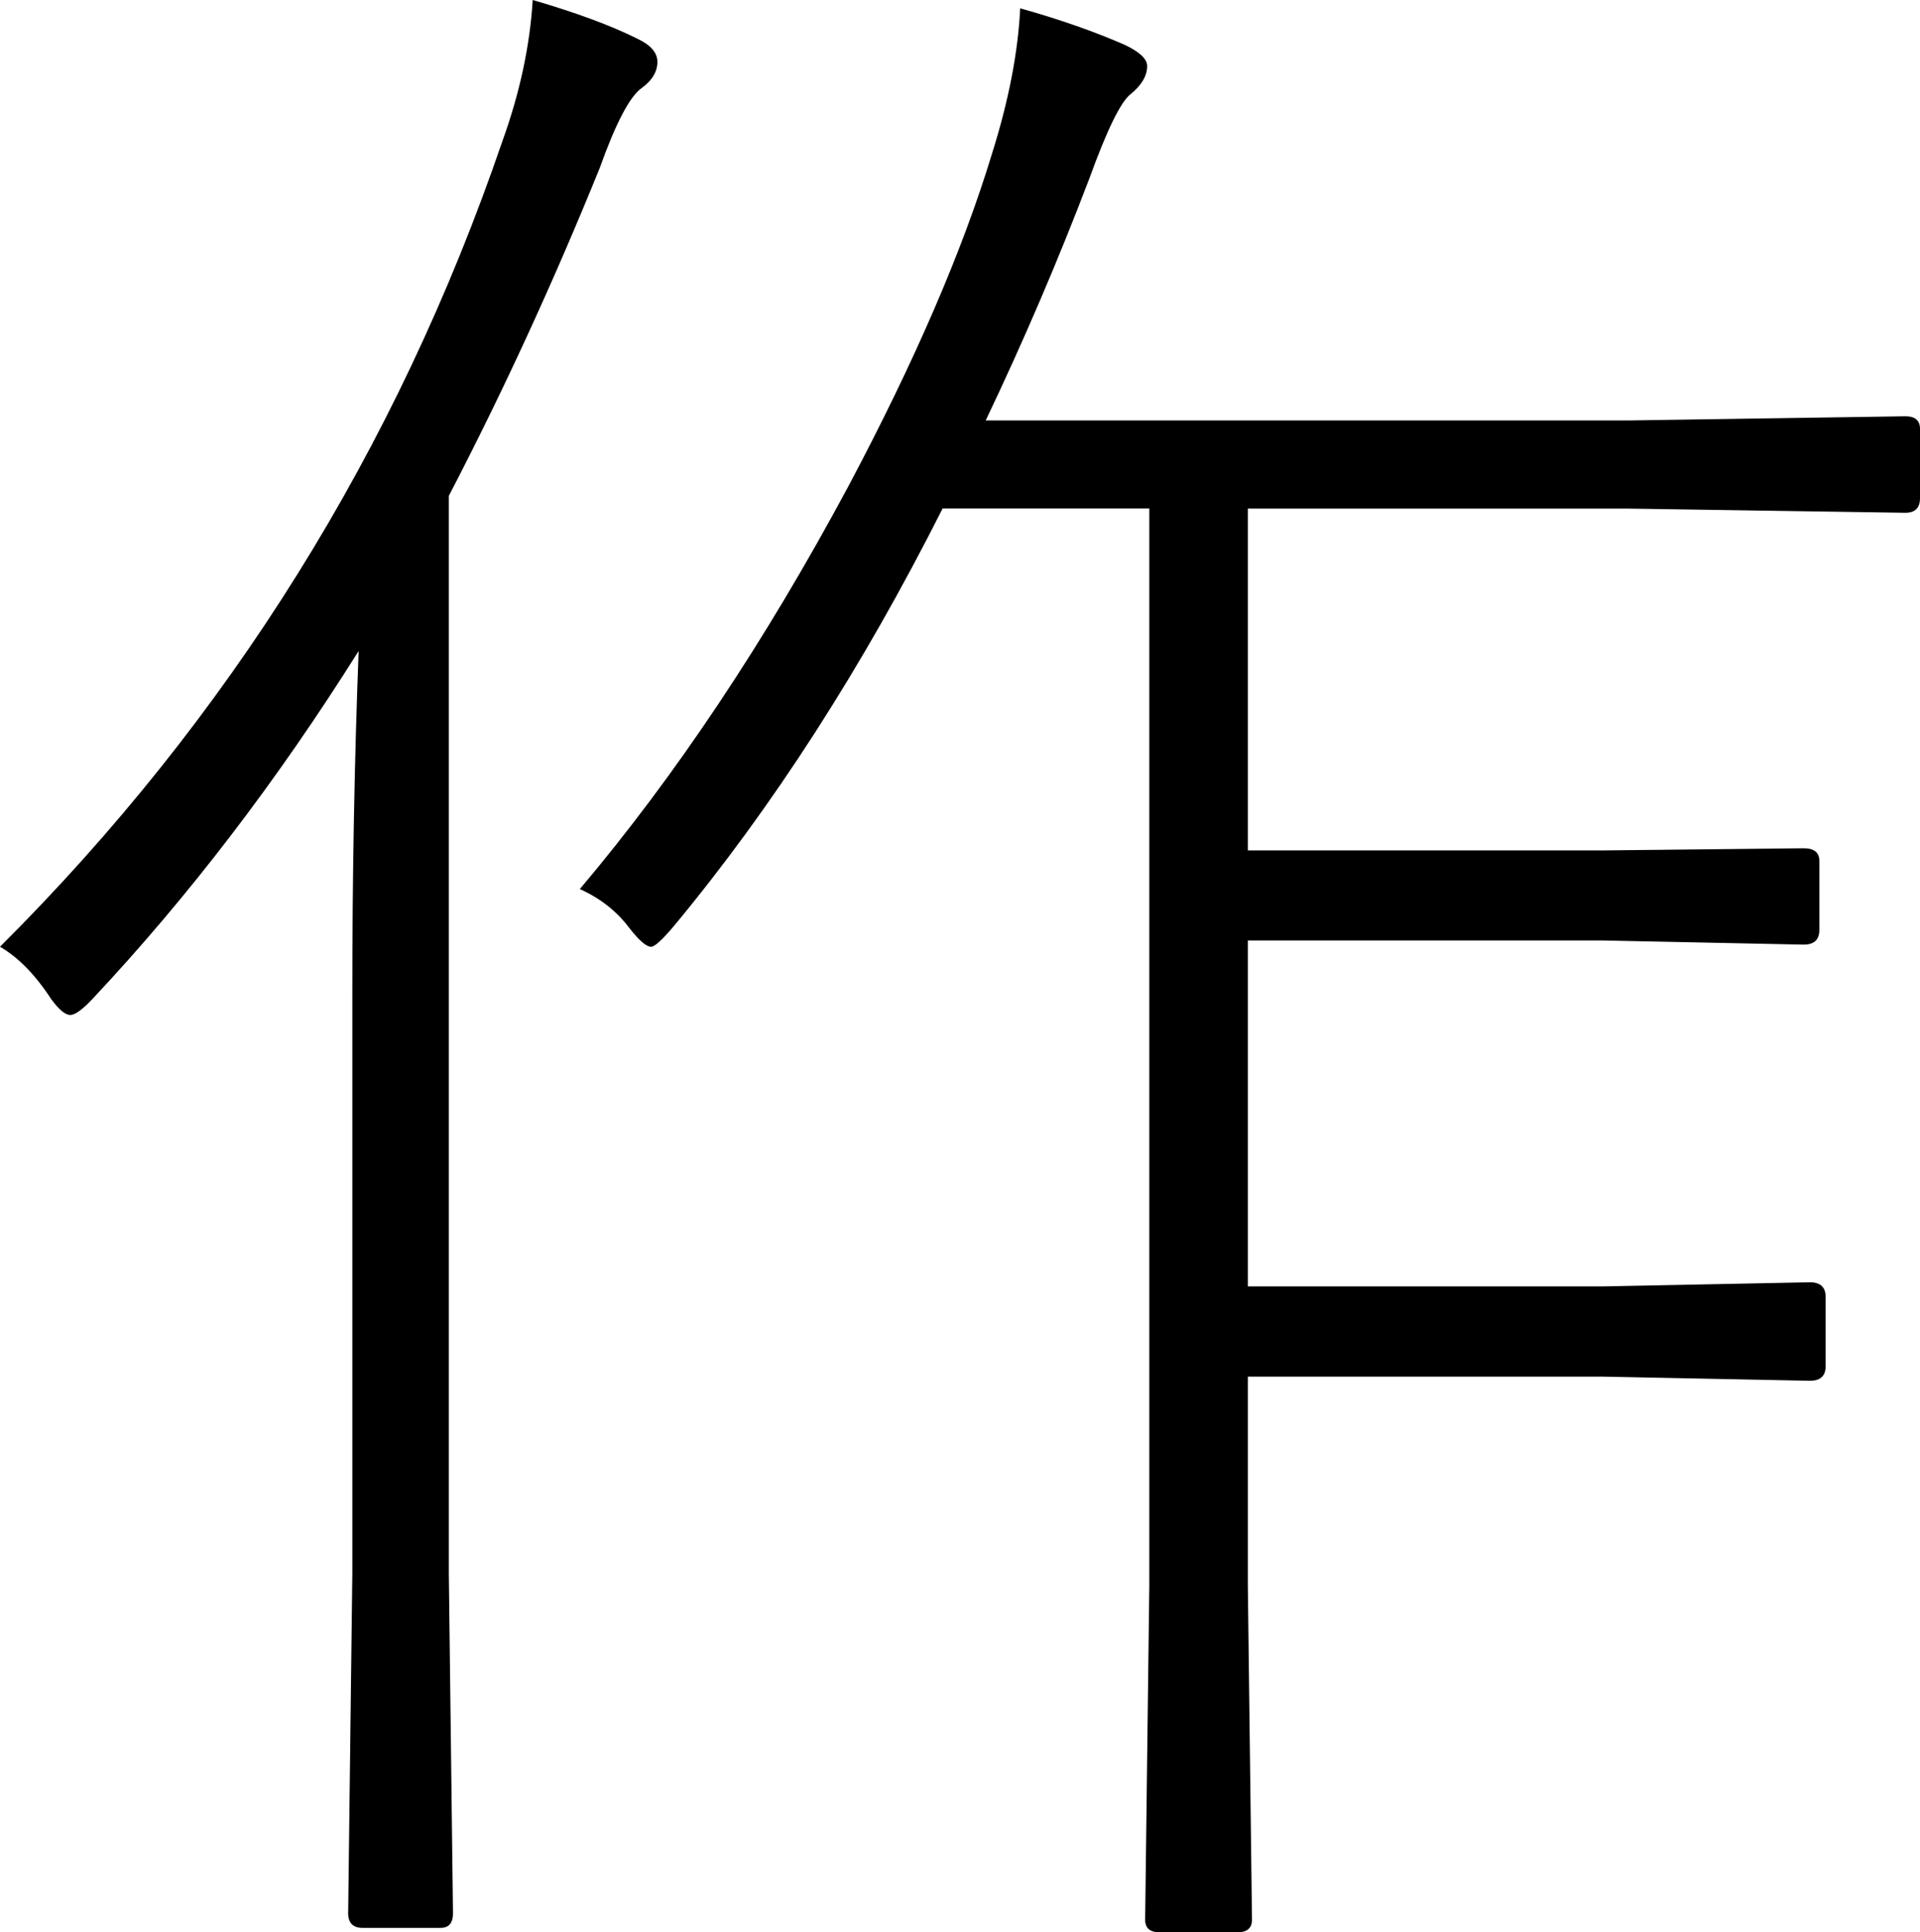 <?xml version="1.0" encoding="utf-8"?>
<!-- Generator: Adobe Illustrator 16.0.0, SVG Export Plug-In . SVG Version: 6.00 Build 0)  -->
<!DOCTYPE svg PUBLIC "-//W3C//DTD SVG 1.1//EN" "http://www.w3.org/Graphics/SVG/1.1/DTD/svg11.dtd">
<svg version="1.1" id="レイヤー_1" xmlns="http://www.w3.org/2000/svg" xmlns:xlink="http://www.w3.org/1999/xlink" x="0px"
	 y="0px" width="14.305px" height="14.398px" viewBox="0 0 14.305 14.398" enable-background="new 0 0 14.305 14.398"
	 xml:space="preserve">
<g>
	<g>
		<g>
			<path d="M3.344,3.695v8.031l0.031,2.531c0,0.073-0.031,0.109-0.094,0.109H2.703c-0.073,0-0.109-0.037-0.109-0.109l0.031-2.531
				v-4.32c0-0.891,0.016-1.742,0.047-2.555C2.067,5.815,1.406,6.68,0.688,7.445C0.614,7.523,0.56,7.563,0.523,7.563
				c-0.037,0-0.083-0.039-0.141-0.117C0.263,7.263,0.135,7.133,0,7.055c1.708-1.703,2.956-3.703,3.742-6
				C3.872,0.695,3.948,0.344,3.969,0C4.292,0.094,4.552,0.19,4.75,0.289c0.099,0.047,0.148,0.104,0.148,0.172
				c0,0.073-0.039,0.138-0.117,0.195C4.692,0.719,4.588,0.917,4.469,1.25C4.125,2.099,3.75,2.914,3.344,3.695z M8.563,3.789H7.023
				c-0.599,1.188-1.266,2.224-2,3.109C4.935,7.003,4.877,7.055,4.852,7.055c-0.037,0-0.091-0.047-0.164-0.141
				C4.594,6.789,4.471,6.693,4.32,6.625c0.713-0.844,1.38-1.844,2-3c0.495-0.932,0.852-1.758,1.07-2.477
				c0.125-0.396,0.195-0.758,0.211-1.086c0.297,0.083,0.557,0.175,0.781,0.273C8.492,0.388,8.547,0.44,8.547,0.492
				c0,0.073-0.042,0.144-0.125,0.211C8.349,0.761,8.247,0.969,8.117,1.328C7.883,1.943,7.625,2.544,7.344,3.133h4.797l2.055-0.031
				c0.073,0,0.109,0.031,0.109,0.094v0.516c0,0.073-0.037,0.109-0.109,0.109l-2.055-0.031H9.297v2.547h2.641l1.5-0.016
				c0.078,0,0.117,0.031,0.117,0.094V6.93c0,0.073-0.039,0.109-0.117,0.109l-1.5-0.031H9.297v2.578h2.641l1.547-0.031
				c0.078,0,0.117,0.037,0.117,0.109v0.516c0,0.073-0.039,0.109-0.117,0.109l-1.547-0.031H9.297v1.555l0.031,2.492
				c0,0.063-0.037,0.094-0.109,0.094H8.641c-0.073,0-0.109-0.031-0.109-0.094l0.031-2.492V3.789z"/>
		</g>
	</g>
</g>
<g>
	<path d="M-42.898,6.691h-1.648l-2.148,0.031c-0.073,0-0.109-0.042-0.109-0.125V6.16c0-0.073,0.036-0.109,0.109-0.109l2.148,0.031
		h2.078c0.344-0.521,0.633-1.052,0.867-1.594h-0.961L-44.82,4.52c-0.073,0-0.109-0.036-0.109-0.109V3.957
		c0-0.073,0.036-0.109,0.109-0.109l2.258,0.031h1.219c0.167-0.469,0.315-0.948,0.445-1.438h-2.625l-2.242,0.031
		c-0.073,0-0.109-0.036-0.109-0.109V1.91c0-0.073,0.036-0.109,0.109-0.109l2.242,0.031h2.766c0.005-0.016,0.016-0.052,0.031-0.109
		c0.005-0.042,0.013-0.075,0.023-0.102c0.12-0.594,0.18-1.065,0.18-1.414c0-0.078-0.003-0.172-0.008-0.281
		c0.297,0.037,0.557,0.081,0.781,0.133c0.151,0.037,0.227,0.089,0.227,0.156c0,0.042-0.042,0.128-0.125,0.258
		c-0.073,0.109-0.185,0.498-0.336,1.164l-0.047,0.195h3.484l2.242-0.031c0.073,0,0.109,0.037,0.109,0.109v0.453
		c0,0.073-0.037,0.109-0.109,0.109l-2.242-0.031h-3.633c-0.141,0.537-0.289,1.016-0.445,1.438h3.25l2.258-0.031
		c0.073,0,0.109,0.037,0.109,0.109V4.41c0,0.073-0.037,0.109-0.109,0.109l-2.258-0.031h-1.25c0.245,0.537,0.549,1.068,0.914,1.594
		h2.305l2.141-0.031c0.073,0,0.109,0.037,0.109,0.109v0.438c0,0.083-0.037,0.125-0.109,0.125l-2.141-0.031h-1.859
		c1.104,1.412,2.641,2.555,4.609,3.43c-0.193,0.136-0.331,0.279-0.414,0.43c-0.068,0.12-0.123,0.18-0.164,0.18
		c-0.026,0-0.089-0.026-0.188-0.078c-1.183-0.625-2.224-1.362-3.125-2.211c-0.021,0.234-0.031,0.729-0.031,1.484v1.492l0.031,2.781
		c0,0.073-0.037,0.109-0.109,0.109h-0.531c-0.073,0-0.109-0.037-0.109-0.109v-0.656h-5.555v0.813c0,0.078-0.037,0.117-0.109,0.117
		h-0.531c-0.073,0-0.109-0.039-0.109-0.117l0.031-2.828v-1.359c0-0.854-0.011-1.419-0.031-1.695
		c-0.808,0.776-1.81,1.508-3.008,2.195c-0.094,0.058-0.156,0.086-0.188,0.086s-0.086-0.063-0.164-0.188
		c-0.115-0.177-0.242-0.305-0.383-0.383C-45.469,9.272-43.987,8.108-42.898,6.691z M-42.07,6.691
		c-0.38,0.542-0.808,1.05-1.281,1.523c0.323,0.021,0.932,0.031,1.828,0.031h2.883c0.969,0,1.594-0.01,1.875-0.031
		c-0.438-0.422-0.865-0.93-1.281-1.523H-42.07z M-42.852,10.52h5.555V8.855h-5.555V10.52z M-42.852,11.129v1.789h5.555v-1.789
		H-42.852z M-40.867,4.488c-0.162,0.406-0.427,0.938-0.797,1.594h3.195c-0.214-0.338-0.5-0.87-0.859-1.594H-40.867z"/>
</g>
<g>
	<path d="M-24.539,11.895V2.582c0-0.974-0.037-1.677-0.109-2.109c0.297,0.011,0.594,0.037,0.891,0.078
		c0.104,0.021,0.156,0.063,0.156,0.125c0,0.052-0.026,0.148-0.078,0.289c-0.052,0.177-0.078,0.706-0.078,1.586v9.344h4.609V6.629
		c0-0.953-0.037-1.635-0.109-2.047c0.281,0.011,0.573,0.037,0.875,0.078c0.104,0.021,0.156,0.065,0.156,0.133
		c0,0.021-0.021,0.117-0.063,0.289c-0.063,0.208-0.094,0.724-0.094,1.547v4.594l0.031,2.539c0,0.078-0.037,0.117-0.109,0.117h-0.578
		c-0.073,0-0.109-0.039-0.109-0.117v-1.164h-9.719v1.219c0,0.073-0.037,0.109-0.109,0.109h-0.578c-0.073,0-0.109-0.037-0.109-0.109
		l0.031-2.5v-4.57c0-0.942-0.031-1.633-0.094-2.07c0.349,0.021,0.641,0.055,0.875,0.102c0.109,0.021,0.164,0.063,0.164,0.125
		c0,0.052-0.021,0.144-0.063,0.273c-0.078,0.203-0.117,0.714-0.117,1.531v5.188H-24.539z"/>
</g>
<g>
	<path d="M-13.008,3.711h-0.141l-1.813,0.031c-0.073,0-0.109-0.039-0.109-0.117V3.148c0-0.088,0.036-0.133,0.109-0.133l1.813,0.039
		h0.188c0.042-0.609,0.067-1.052,0.078-1.328c0.016-0.364,0.023-0.653,0.023-0.867c0-0.276-0.016-0.536-0.047-0.781
		c0.313,0.026,0.573,0.063,0.781,0.109c0.151,0.031,0.227,0.083,0.227,0.156c0,0.026-0.031,0.117-0.094,0.273
		c-0.067,0.136-0.117,0.542-0.148,1.219c-0.011,0.13-0.026,0.349-0.047,0.656c-0.011,0.245-0.021,0.433-0.031,0.563h1.359
		l1.805-0.039c0.073,0,0.109,0.044,0.109,0.133v0.477c0,0.078-0.036,0.117-0.109,0.117l-1.805-0.031h-1.414
		c-0.094,1.313-0.247,2.521-0.461,3.625c-0.229,1.245-0.484,2.281-0.766,3.109c-0.292,0.87-0.692,1.792-1.203,2.766
		c-0.052,0.104-0.094,0.156-0.125,0.156c-0.026,0-0.081-0.037-0.164-0.109c-0.13-0.13-0.273-0.231-0.43-0.305
		c1.067-2.005,1.755-4.102,2.063-6.289C-13.219,5.841-13.102,4.857-13.008,3.711z M-9.313,12.109
		c-0.989,0.271-2.075,0.531-3.258,0.781c-0.339,0.063-0.558,0.138-0.656,0.227c-0.114,0.083-0.185,0.125-0.211,0.125
		c-0.058,0-0.117-0.06-0.18-0.18c-0.094-0.234-0.167-0.466-0.219-0.695c0.349-0.031,0.747-0.081,1.195-0.148
		c0.646-2.192,1.089-4.01,1.328-5.453c0.078-0.417,0.117-0.76,0.117-1.031c0-0.063,0-0.109,0-0.141
		c0.266,0.063,0.492,0.123,0.68,0.18c0.151,0.042,0.227,0.099,0.227,0.172c0,0.073-0.036,0.154-0.109,0.242
		c-0.021,0.026-0.081,0.25-0.18,0.672c-0.438,2.016-0.883,3.766-1.336,5.25c1.136-0.245,1.956-0.438,2.461-0.578
		c-0.224-0.739-0.474-1.438-0.75-2.094c-0.011-0.026-0.016-0.044-0.016-0.055c0-0.031,0.058-0.067,0.172-0.109l0.242-0.078
		C-9.742,9.175-9.7,9.164-9.68,9.164c0.036,0,0.07,0.031,0.102,0.094c0.489,1.208,0.883,2.456,1.18,3.742
		c0.011,0.037,0.016,0.063,0.016,0.078c0,0.037-0.052,0.076-0.156,0.117l-0.258,0.078c-0.083,0.031-0.141,0.047-0.172,0.047
		c-0.036,0-0.065-0.037-0.086-0.109C-9.159,12.722-9.245,12.354-9.313,12.109z M-7.07,13.336v0.93c0,0.073-0.036,0.109-0.109,0.109
		h-0.5c-0.073,0-0.109-0.037-0.109-0.109l0.031-1.922V5.984l0.016-1.938c-0.359,0.646-0.727,1.211-1.102,1.695
		c-0.073,0.099-0.128,0.148-0.164,0.148c-0.031,0-0.094-0.044-0.188-0.133c-0.109-0.094-0.227-0.169-0.352-0.227
		c1.12-1.313,1.945-2.794,2.477-4.445c0.125-0.417,0.2-0.771,0.227-1.063c0.328,0.089,0.567,0.164,0.719,0.227
		c0.104,0.052,0.156,0.112,0.156,0.18c0,0.058-0.047,0.125-0.141,0.203c-0.031,0.026-0.117,0.203-0.258,0.531
		c-0.239,0.563-0.495,1.133-0.766,1.711h2.625C-4.273,2.38-4.05,1.794-3.836,1.117c0.099-0.333,0.164-0.633,0.195-0.898
		c0.276,0.068,0.511,0.144,0.703,0.227c0.114,0.037,0.172,0.089,0.172,0.156c0,0.073-0.036,0.138-0.109,0.195
		C-2.984,0.88-3.081,1.044-3.164,1.289C-3.3,1.68-3.519,2.208-3.82,2.875h1.055l1.828-0.031c0.073,0,0.109,0.037,0.109,0.109v0.469
		c0,0.073-0.036,0.109-0.109,0.109L-2.766,3.5h-1.117v2.563h0.641l1.875-0.031c0.073,0,0.109,0.037,0.109,0.109v0.469
		c0,0.073-0.036,0.109-0.109,0.109l-1.875-0.031h-0.641v2.539h0.641l1.875-0.031c0.073,0,0.109,0.037,0.109,0.109v0.484
		c0,0.073-0.036,0.109-0.109,0.109l-1.875-0.031h-0.641v2.828h1.102l1.969-0.031c0.078,0,0.117,0.037,0.117,0.109v0.484
		c0,0.073-0.039,0.109-0.117,0.109l-1.969-0.031H-7.07z M-7.07,6.063h2.531V3.5H-7.07V6.063z M-7.07,9.227h2.531V6.688H-7.07V9.227z
		 M-7.07,12.695h2.531V9.867H-7.07V12.695z"/>
</g>
</svg>
